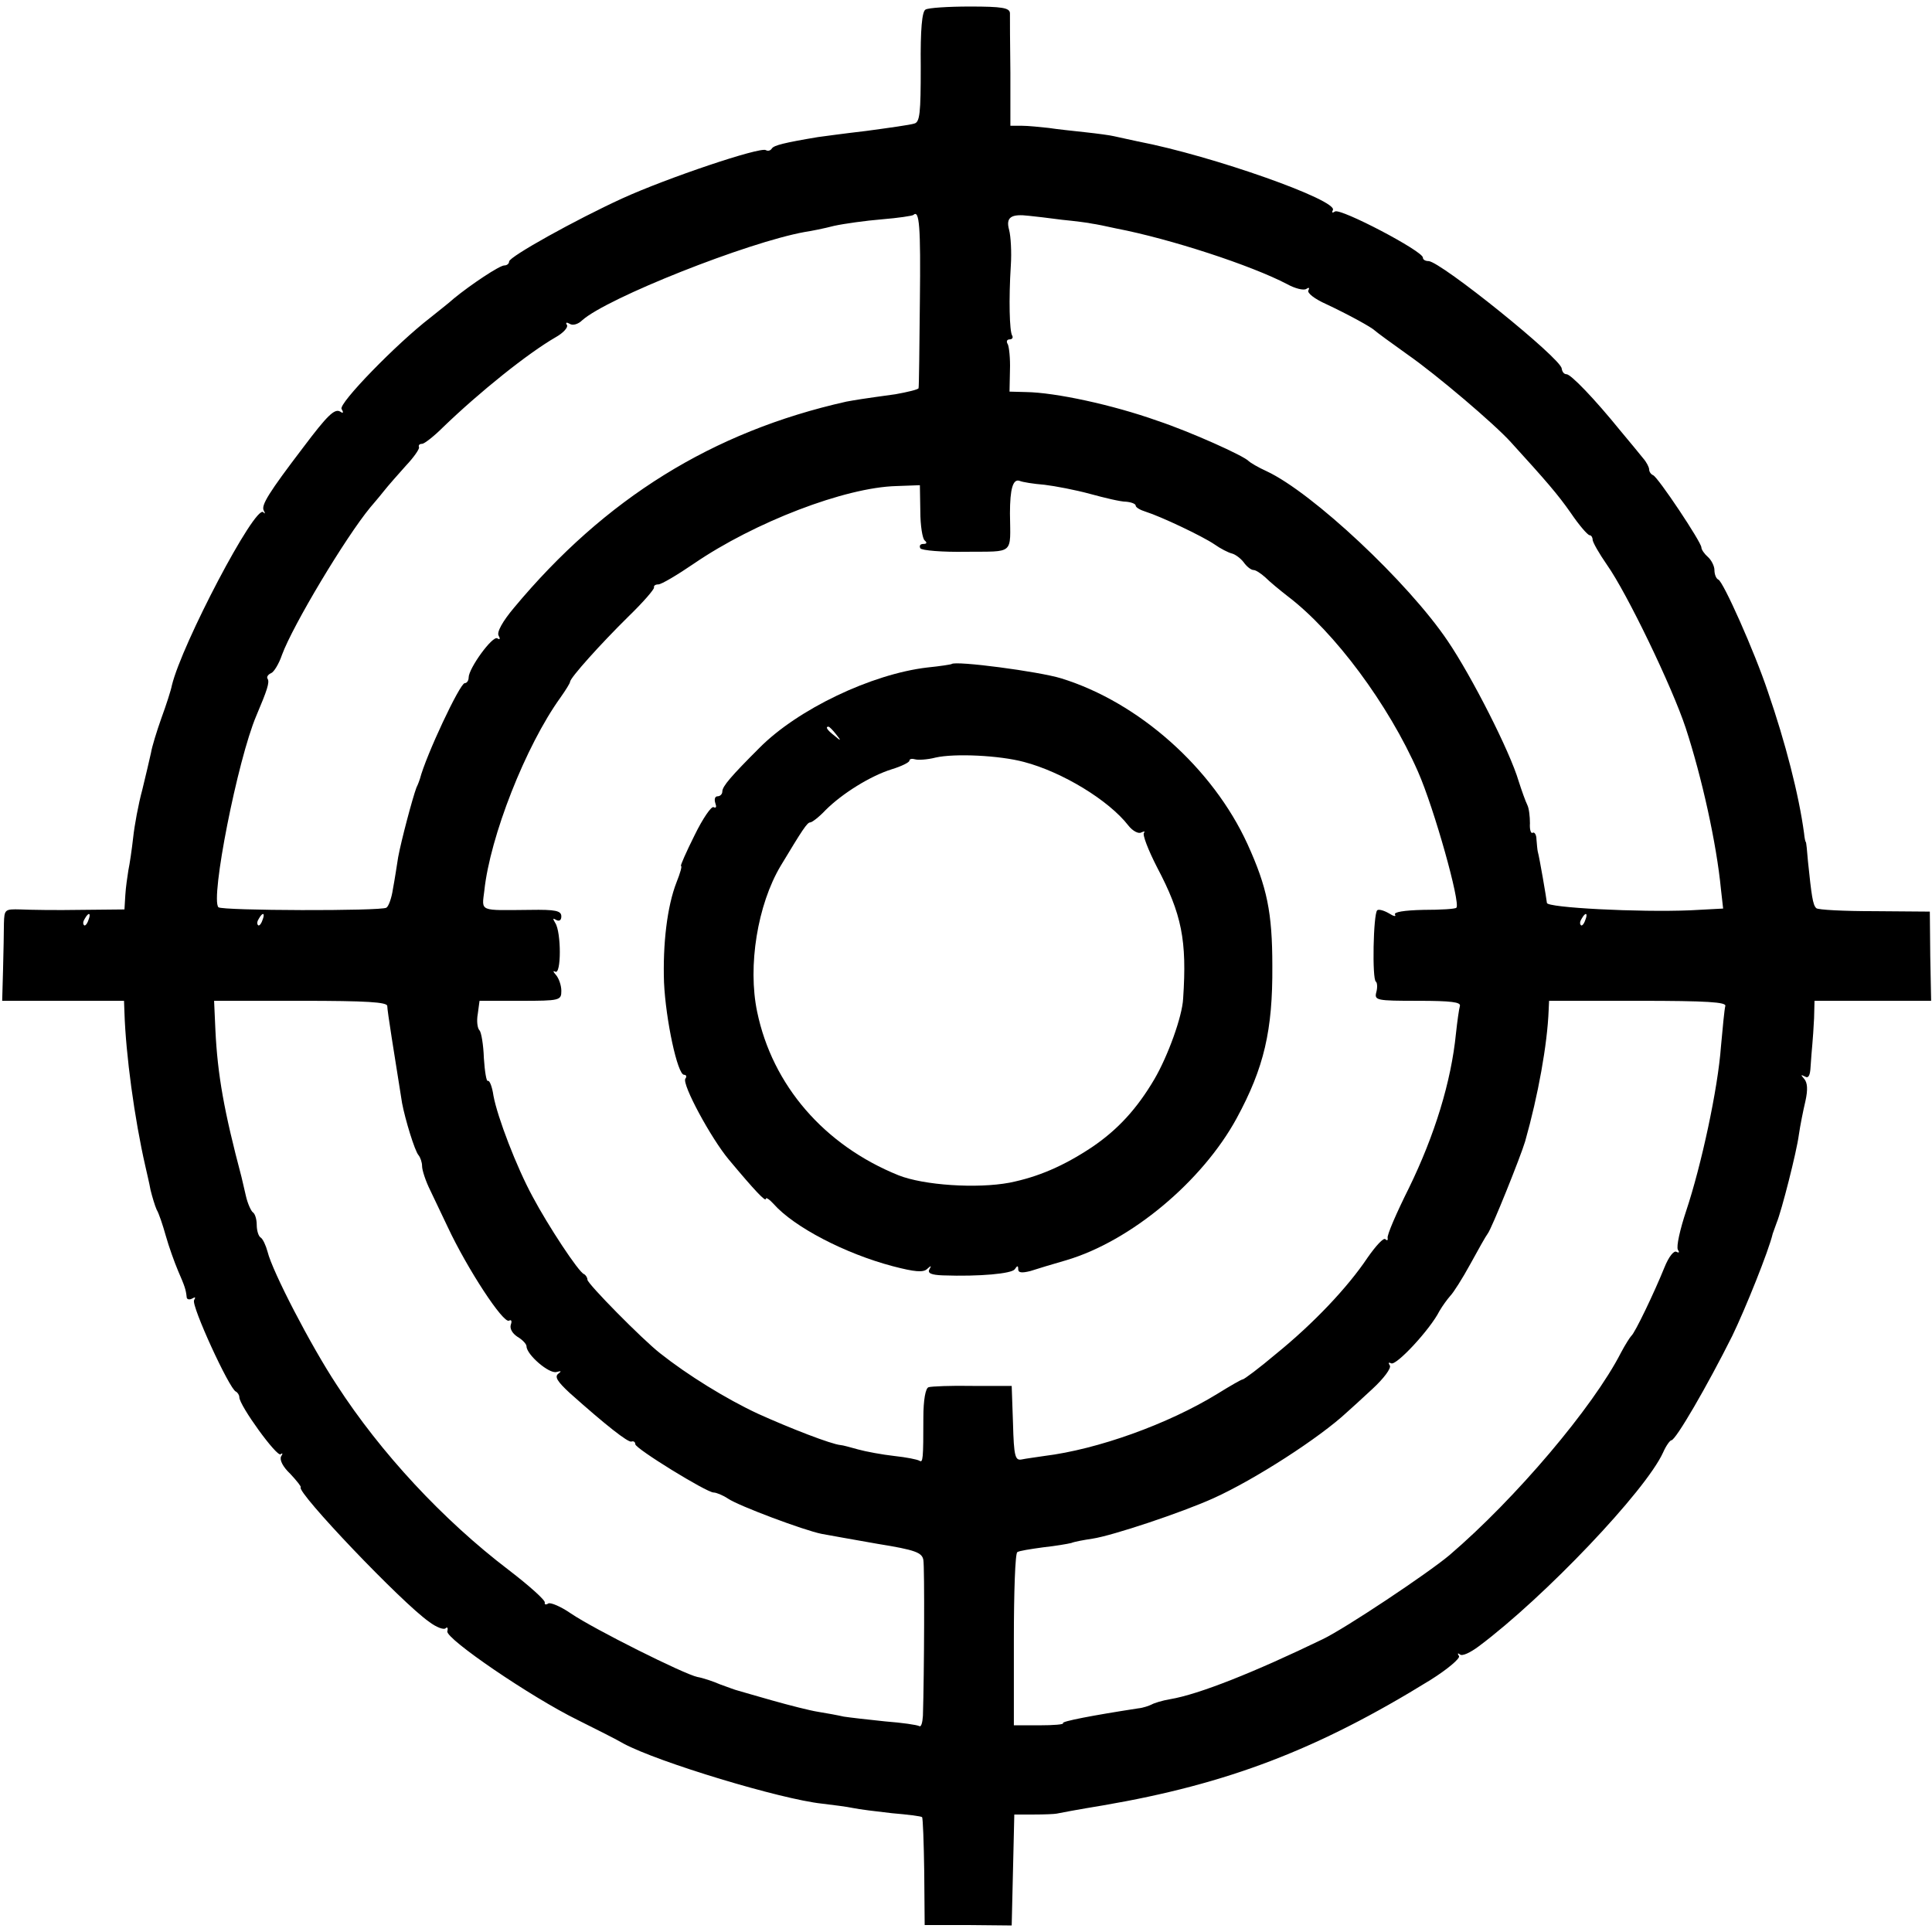 <?xml version="1.0" standalone="no"?>
<!DOCTYPE svg PUBLIC "-//W3C//DTD SVG 20010904//EN"
 "http://www.w3.org/TR/2001/REC-SVG-20010904/DTD/svg10.dtd">
<svg version="1.0" xmlns="http://www.w3.org/2000/svg"
 width="444pt" height="444pt" viewBox="0 0 444 444"
 preserveAspectRatio="xMidYMid meet">
<g transform="translate(0,444) scale(0.1,-0.1)"
fill="#000000" stroke="none">
<path d="M2127 4418 c-8 -4 -12 -45 -11 -132 0 -106 -2 -127 -15 -130 -9 -3
-59 -10 -111 -17 -52 -6 -102 -13 -110 -14 -78 -13 -101 -19 -106 -26 -3 -5
-9 -7 -14 -4 -13 8 -227 -64 -330 -111 -107 -49 -260 -134 -260 -145 0 -5 -5
-9 -11 -9 -11 0 -77 -44 -116 -76 -12 -11 -37 -30 -54 -44 -78 -60 -212 -198
-204 -210 5 -8 4 -11 -3 -6 -13 8 -30 -9 -85 -82 -80 -105 -97 -133 -91 -145
4 -7 3 -9 -1 -4 -19 17 -187 -303 -210 -398 -2 -11 -13 -45 -24 -75 -11 -31
-22 -67 -24 -80 -3 -14 -12 -52 -20 -85 -9 -33 -18 -82 -21 -110 -3 -27 -8
-61 -11 -75 -2 -13 -6 -39 -7 -57 l-2 -33 -101 -1 c-55 -1 -117 0 -138 1 -36
1 -37 0 -38 -32 0 -18 -1 -66 -2 -106 l-2 -72 140 0 140 0 1 -27 c3 -96 23
-244 48 -353 3 -14 9 -38 12 -55 4 -16 10 -36 14 -45 5 -8 14 -35 21 -60 7
-25 20 -61 28 -80 16 -37 18 -43 20 -61 0 -5 6 -7 13 -3 7 4 8 3 4 -4 -7 -12
81 -204 96 -210 4 -2 8 -8 8 -13 0 -19 87 -139 95 -131 5 4 5 1 1 -5 -4 -8 4
-24 21 -40 15 -16 26 -30 24 -31 -10 -11 233 -266 295 -309 17 -13 34 -19 38
-15 4 4 6 1 4 -7 -4 -17 192 -151 300 -204 42 -21 90 -45 105 -54 80 -43 362
-128 456 -138 25 -3 57 -7 71 -10 14 -3 54 -8 90 -12 36 -3 67 -7 69 -9 2 -2
4 -58 5 -126 l1 -122 100 0 100 -1 3 127 3 128 44 0 c25 0 48 1 53 2 4 1 52
10 107 19 286 49 493 128 752 288 40 25 69 50 66 55 -4 6 -3 8 2 4 5 -5 24 4
44 19 151 113 383 357 423 445 7 16 16 28 19 28 10 0 83 126 140 240 30 62 84
196 93 235 2 6 6 17 9 25 11 26 46 163 51 202 3 21 10 56 15 77 6 27 5 43 -3
52 -8 9 -8 10 2 5 8 -5 12 2 13 23 1 17 3 40 4 51 1 11 3 38 4 60 l1 40 134 0
134 0 -2 103 -1 102 -127 1 c-70 0 -131 3 -134 7 -8 7 -11 30 -19 107 -2 25
-4 45 -5 45 -1 0 -3 9 -4 20 -12 89 -43 209 -83 325 -31 93 -103 254 -114 258
-5 2 -9 12 -9 22 0 9 -7 23 -15 30 -8 7 -15 17 -15 22 0 12 -100 162 -111 166
-5 2 -9 8 -9 13 0 5 -6 17 -14 26 -8 10 -31 38 -52 63 -60 74 -114 130 -124
130 -6 0 -10 6 -11 13 -1 23 -278 246 -306 247 -7 0 -13 3 -13 8 0 15 -189
114 -202 106 -6 -4 -8 -3 -5 3 14 22 -276 125 -448 158 -22 5 -47 10 -55 12
-8 2 -37 6 -65 9 -27 3 -66 7 -85 10 -19 2 -47 5 -62 5 l-26 0 0 122 c-1 67
-1 129 -1 137 -1 12 -18 15 -92 15 -50 0 -96 -3 -102 -7z m-13 -670 c-1 -106
-2 -196 -3 -200 0 -3 -25 -9 -53 -14 -80 -11 -91 -13 -113 -17 -308 -69 -555
-223 -764 -474 -26 -31 -40 -56 -35 -64 4 -7 3 -10 -3 -6 -11 7 -66 -69 -66
-90 0 -7 -4 -13 -9 -13 -11 0 -89 -166 -103 -220 -1 -3 -4 -12 -8 -20 -9 -24
-35 -122 -42 -160 -3 -19 -8 -52 -12 -73 -3 -21 -10 -40 -15 -43 -12 -8 -378
-7 -386 1 -19 19 44 339 87 440 25 59 31 77 26 85 -3 4 1 10 8 13 6 2 18 21
25 42 25 68 146 270 203 339 5 6 19 22 30 36 11 14 35 41 52 60 18 19 31 38
30 42 -2 5 1 8 7 8 5 0 27 17 48 38 85 82 195 170 259 207 18 10 29 23 26 28
-4 6 -1 7 6 3 7 -5 20 -1 29 8 57 51 379 179 512 203 14 2 44 8 67 14 23 5 73
12 110 15 37 3 70 8 72 10 14 13 17 -26 15 -198z m326 187 c30 -3 62 -7 70 -9
8 -1 33 -6 55 -11 125 -24 311 -85 393 -128 18 -10 38 -15 44 -11 6 4 8 3 5
-3 -4 -6 14 -20 41 -32 51 -24 104 -53 112 -61 3 -3 37 -28 75 -55 66 -46 199
-159 237 -201 81 -89 108 -120 138 -163 19 -28 38 -50 43 -51 4 0 7 -5 7 -10
0 -6 15 -32 33 -58 46 -65 150 -281 181 -375 37 -113 71 -266 81 -371 l5 -44
-75 -4 c-119 -5 -330 6 -330 17 -1 10 -17 104 -21 118 -1 4 -2 16 -3 28 0 11
-5 18 -9 15 -4 -2 -7 8 -6 22 0 15 -2 34 -6 42 -4 8 -13 33 -20 55 -20 68
-108 241 -163 322 -91 135 -311 341 -416 390 -20 9 -38 20 -41 23 -10 12 -135
68 -210 93 -104 37 -235 65 -302 66 l-38 1 1 49 c1 27 -2 54 -5 60 -4 6 -2 11
4 11 6 0 9 4 6 9 -6 10 -8 82 -3 161 2 30 0 67 -4 82 -8 29 5 37 46 32 11 -1
45 -5 75 -9z m-40 -609 c25 -3 72 -12 105 -21 33 -9 70 -18 83 -18 12 -1 22
-5 22 -9 0 -4 10 -10 23 -14 35 -11 130 -56 158 -75 14 -10 32 -19 40 -21 8
-2 20 -11 27 -20 7 -10 17 -18 23 -18 5 0 17 -8 27 -17 10 -10 33 -29 51 -43
108 -82 232 -249 300 -404 37 -84 98 -302 88 -312 -2 -3 -36 -5 -76 -5 -44 -1
-69 -5 -65 -11 3 -5 -3 -4 -14 3 -12 7 -24 10 -27 7 -9 -9 -12 -159 -3 -164 3
-2 4 -13 1 -24 -5 -19 0 -20 96 -20 76 0 99 -3 96 -12 -2 -7 -6 -35 -9 -63
-11 -111 -49 -234 -108 -355 -29 -58 -51 -109 -49 -115 1 -5 -1 -7 -5 -3 -4 5
-22 -15 -41 -42 -46 -69 -125 -152 -210 -221 -39 -33 -74 -59 -77 -59 -3 0
-29 -15 -58 -33 -114 -70 -276 -128 -398 -143 -19 -3 -43 -6 -52 -8 -15 -3
-18 7 -20 83 l-3 86 -90 0 c-49 1 -95 -1 -101 -3 -7 -2 -12 -29 -12 -70 0 -96
-1 -104 -9 -99 -5 3 -30 8 -58 11 -27 3 -65 10 -83 15 -18 5 -36 10 -40 10
-22 2 -117 39 -190 72 -73 34 -162 89 -225 139 -41 32 -167 160 -167 169 0 5
-4 11 -8 13 -12 4 -83 112 -118 178 -37 68 -81 183 -90 232 -3 21 -9 36 -13
34 -3 -2 -7 21 -9 52 -1 31 -6 60 -10 64 -5 5 -7 22 -4 38 l4 30 94 0 c91 0
94 1 94 23 0 13 -6 29 -12 36 -7 8 -8 11 -2 8 14 -8 14 91 0 112 -6 10 -6 12
2 7 7 -4 12 -1 12 8 0 13 -13 16 -72 15 -118 -1 -111 -5 -105 44 13 124 95
333 175 444 12 17 22 33 22 36 0 9 70 87 135 151 33 32 59 62 58 66 -1 4 3 7
10 7 7 0 44 22 82 48 139 95 347 175 465 178 l54 2 1 -60 c0 -33 5 -63 10 -67
6 -5 5 -8 -3 -8 -7 0 -10 -4 -7 -10 3 -5 51 -9 105 -8 112 1 102 -8 101 88 0
57 7 80 22 75 7 -3 32 -7 57 -9z m-2197 -1001 c-3 -9 -8 -14 -10 -11 -3 3 -2
9 2 15 9 16 15 13 8 -4z m400 0 c-3 -9 -8 -14 -10 -11 -3 3 -2 9 2 15 9 16 15
13 8 -4z m3040 0 c-3 -9 -8 -14 -10 -11 -3 3 -2 9 2 15 9 16 15 13 8 -4z
m-2753 -197 c0 -11 16 -110 34 -223 7 -37 29 -110 38 -120 4 -5 8 -16 8 -25 0
-9 8 -34 19 -56 10 -21 28 -59 40 -84 45 -96 128 -223 141 -215 5 3 7 -1 4 -9
-3 -9 3 -20 15 -28 12 -7 21 -17 21 -22 0 -19 52 -64 69 -59 11 3 12 2 4 -4
-9 -7 -2 -18 26 -44 84 -75 134 -114 142 -112 5 2 9 -1 9 -6 0 -10 164 -111
180 -111 6 0 21 -6 33 -14 25 -17 175 -73 215 -81 15 -3 73 -13 129 -23 87
-14 102 -20 105 -37 3 -17 2 -262 -1 -358 -1 -16 -4 -26 -8 -24 -5 3 -40 8
-79 11 -39 4 -82 9 -95 11 -13 3 -40 8 -59 11 -19 3 -66 15 -105 26 -38 11
-74 21 -80 23 -5 1 -23 8 -40 14 -16 7 -40 15 -52 17 -30 6 -238 110 -291 146
-23 16 -47 26 -52 23 -6 -4 -9 -2 -8 2 2 5 -36 39 -83 75 -151 115 -294 269
-395 425 -60 91 -148 261 -159 306 -4 15 -11 30 -16 33 -5 3 -9 16 -9 29 0 13
-4 26 -9 29 -4 3 -12 20 -16 38 -4 18 -9 38 -10 43 -40 151 -55 234 -60 338
l-3 67 199 0 c152 0 199 -3 199 -12z m3075 0 c-2 -7 -6 -49 -10 -93 -7 -97
-45 -273 -80 -378 -14 -42 -23 -82 -19 -89 4 -6 3 -8 -3 -5 -6 4 -18 -11 -28
-36 -23 -57 -68 -151 -76 -157 -3 -3 -14 -20 -24 -39 -64 -125 -242 -335 -394
-465 -50 -42 -239 -168 -291 -193 -157 -76 -285 -127 -351 -138 -18 -3 -37 -9
-42 -12 -6 -3 -20 -8 -31 -9 -104 -16 -177 -30 -173 -34 3 -3 -21 -5 -54 -5
l-59 0 0 197 c0 108 3 199 8 201 4 3 30 7 59 11 28 3 57 8 65 10 7 3 29 7 49
10 46 7 205 60 278 93 95 43 244 139 307 198 6 5 32 29 58 53 26 24 44 48 40
54 -4 6 -3 8 3 5 11 -7 90 78 111 120 7 12 18 27 25 35 7 7 28 40 46 73 18 33
36 65 40 70 9 11 76 178 86 212 30 106 51 223 54 301 l1 22 205 0 c159 0 203
-3 200 -12z"/>
<path d="M2187 2914 c-1 -1 -26 -5 -56 -8 -128 -15 -298 -96 -386 -185 -64
-64 -85 -88 -85 -100 0 -6 -5 -11 -11 -11 -6 0 -8 -7 -5 -16 3 -8 2 -12 -4 -9
-5 3 -25 -26 -44 -65 -19 -38 -33 -70 -31 -70 3 0 -2 -17 -10 -37 -22 -56 -32
-143 -29 -231 4 -86 31 -212 46 -212 5 0 7 -4 3 -9 -8 -13 59 -137 100 -186
61 -73 85 -98 85 -90 0 4 8 -1 18 -12 47 -53 164 -114 274 -143 50 -13 70 -15
79 -6 9 8 10 8 5 -1 -5 -9 4 -13 31 -14 85 -3 158 4 165 14 6 9 8 9 8 0 0 -8
8 -9 28 -4 15 5 52 16 83 25 148 44 312 181 391 326 63 116 83 202 82 350 0
123 -12 181 -57 280 -80 175 -250 326 -428 381 -52 16 -243 41 -252 33z m-266
-161 c13 -16 12 -17 -3 -4 -17 13 -22 21 -14 21 2 0 10 -8 17 -17z m432 -64
c88 -23 195 -88 240 -146 10 -13 24 -20 30 -16 7 3 9 3 6 -1 -4 -4 10 -40 30
-79 57 -108 69 -168 60 -302 -2 -41 -35 -132 -66 -185 -40 -68 -84 -116 -143
-156 -66 -44 -125 -69 -190 -82 -75 -14 -197 -6 -255 17 -171 69 -290 207
-325 376 -22 105 1 246 54 335 50 83 61 100 68 100 4 0 20 12 35 28 39 39 104
79 152 94 23 7 41 16 41 20 0 4 6 5 13 3 6 -2 28 -1 47 4 44 10 147 5 203 -10z"/>
</g>
</svg>

